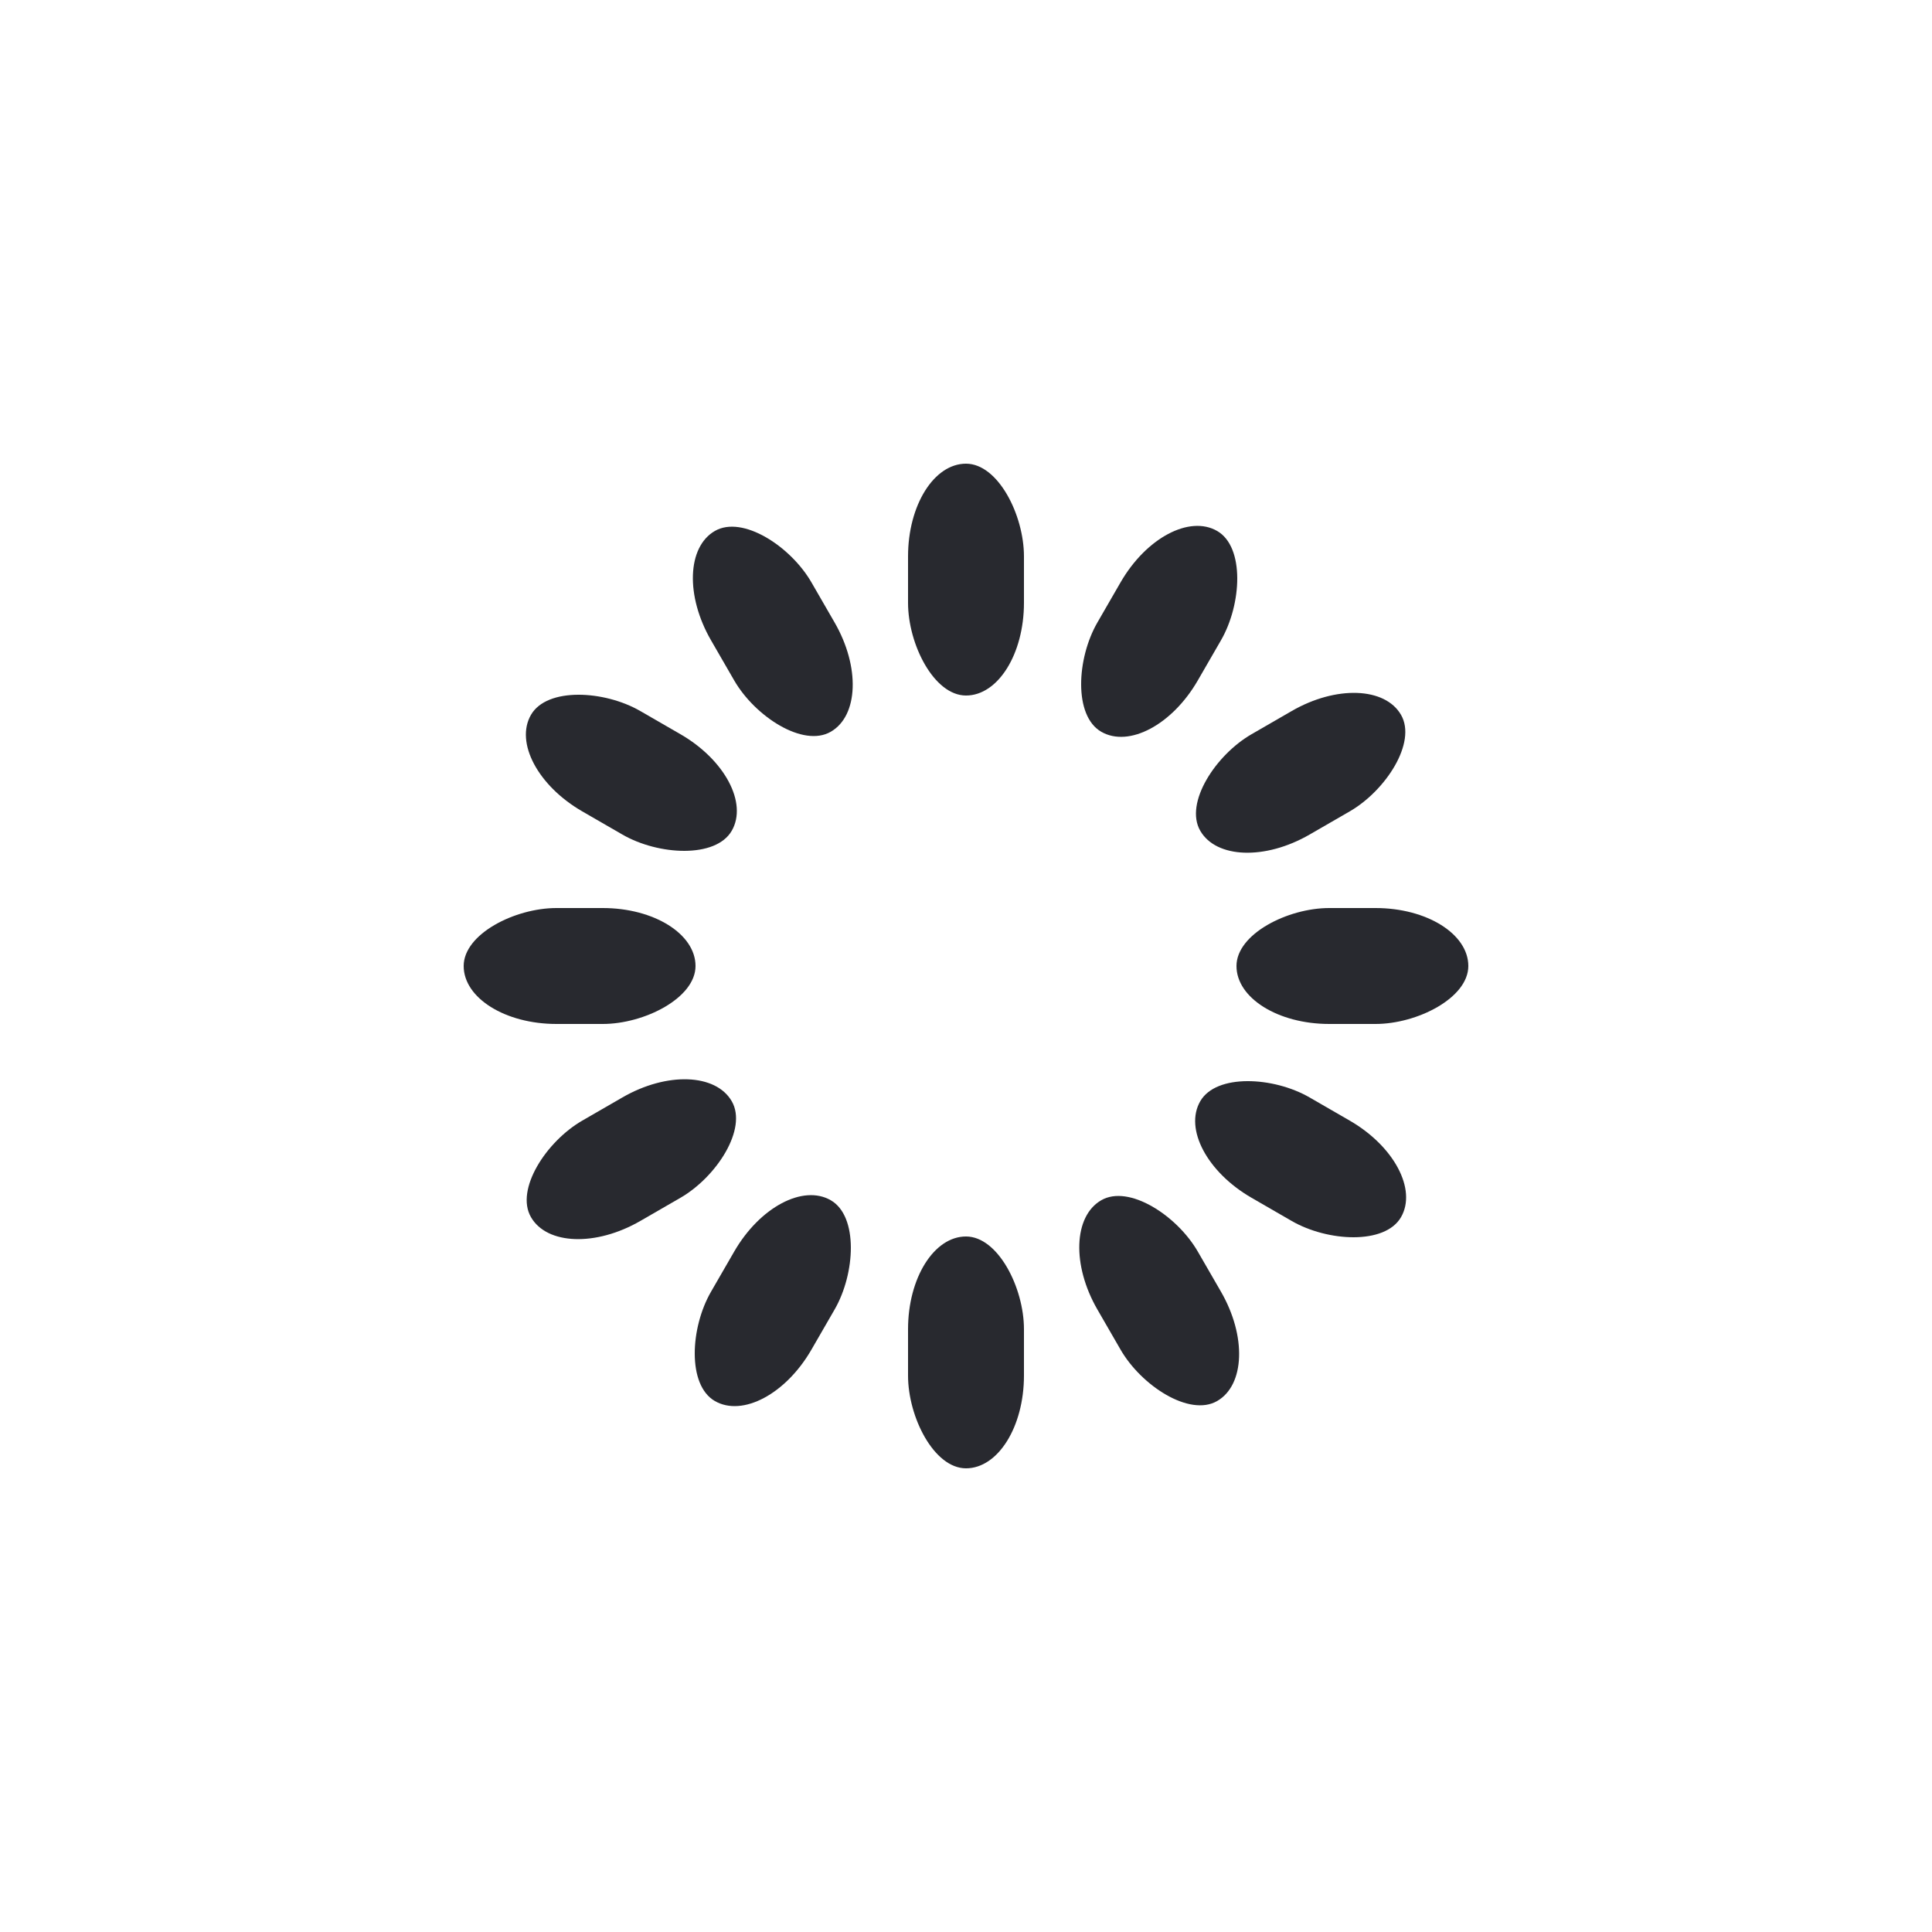 <svg class="lds-spinner" width="50" height="50" xmlns="http://www.w3.org/2000/svg" xmlns:xlink="http://www.w3.org/1999/xlink" viewBox="0 0 100 100" preserveAspectRatio="xMidYMid" style="background: none;"><g transform="rotate(0 50 50)"><rect x="47" y="24" rx="9.4" ry="4.8" width="6" height="12" fill="#28292f"><animate attributeName="opacity" values="1;0" keyTimes="0;1" dur="1s" begin="-.917s" repeatCount="indefinite"/></rect></g><g transform="rotate(30 50 50)"><rect x="47" y="24" rx="9.4" ry="4.8" width="6" height="12" fill="#28292f"><animate attributeName="opacity" values="1;0" keyTimes="0;1" dur="1s" begin="-.833s" repeatCount="indefinite"/></rect></g><g transform="rotate(60 50 50)"><rect x="47" y="24" rx="9.4" ry="4.8" width="6" height="12" fill="#28292f"><animate attributeName="opacity" values="1;0" keyTimes="0;1" dur="1s" begin="-.75s" repeatCount="indefinite"/></rect></g><g transform="rotate(90 50 50)"><rect x="47" y="24" rx="9.4" ry="4.8" width="6" height="12" fill="#28292f"><animate attributeName="opacity" values="1;0" keyTimes="0;1" dur="1s" begin="-.667s" repeatCount="indefinite"/></rect></g><g transform="rotate(120 50 50)"><rect x="47" y="24" rx="9.4" ry="4.8" width="6" height="12" fill="#28292f"><animate attributeName="opacity" values="1;0" keyTimes="0;1" dur="1s" begin="-.583s" repeatCount="indefinite"/></rect></g><g transform="rotate(150 50 50)"><rect x="47" y="24" rx="9.4" ry="4.8" width="6" height="12" fill="#28292f"><animate attributeName="opacity" values="1;0" keyTimes="0;1" dur="1s" begin="-.5s" repeatCount="indefinite"/></rect></g><g transform="rotate(180 50 50)"><rect x="47" y="24" rx="9.4" ry="4.8" width="6" height="12" fill="#28292f"><animate attributeName="opacity" values="1;0" keyTimes="0;1" dur="1s" begin="-.417s" repeatCount="indefinite"/></rect></g><g transform="rotate(210 50 50)"><rect x="47" y="24" rx="9.4" ry="4.8" width="6" height="12" fill="#28292f"><animate attributeName="opacity" values="1;0" keyTimes="0;1" dur="1s" begin="-.333s" repeatCount="indefinite"/></rect></g><g transform="rotate(240 50 50)"><rect x="47" y="24" rx="9.4" ry="4.8" width="6" height="12" fill="#28292f"><animate attributeName="opacity" values="1;0" keyTimes="0;1" dur="1s" begin="-.25s" repeatCount="indefinite"/></rect></g><g transform="rotate(270 50 50)"><rect x="47" y="24" rx="9.4" ry="4.8" width="6" height="12" fill="#28292f"><animate attributeName="opacity" values="1;0" keyTimes="0;1" dur="1s" begin="-.167s" repeatCount="indefinite"/></rect></g><g transform="rotate(300 50 50)"><rect x="47" y="24" rx="9.4" ry="4.8" width="6" height="12" fill="#28292f"><animate attributeName="opacity" values="1;0" keyTimes="0;1" dur="1s" begin="-.083s" repeatCount="indefinite"/></rect></g><g transform="rotate(330 50 50)"><rect x="47" y="24" rx="9.4" ry="4.8" width="6" height="12" fill="#28292f"><animate attributeName="opacity" values="1;0" keyTimes="0;1" dur="1s" begin="0" repeatCount="indefinite"/></rect></g></svg>